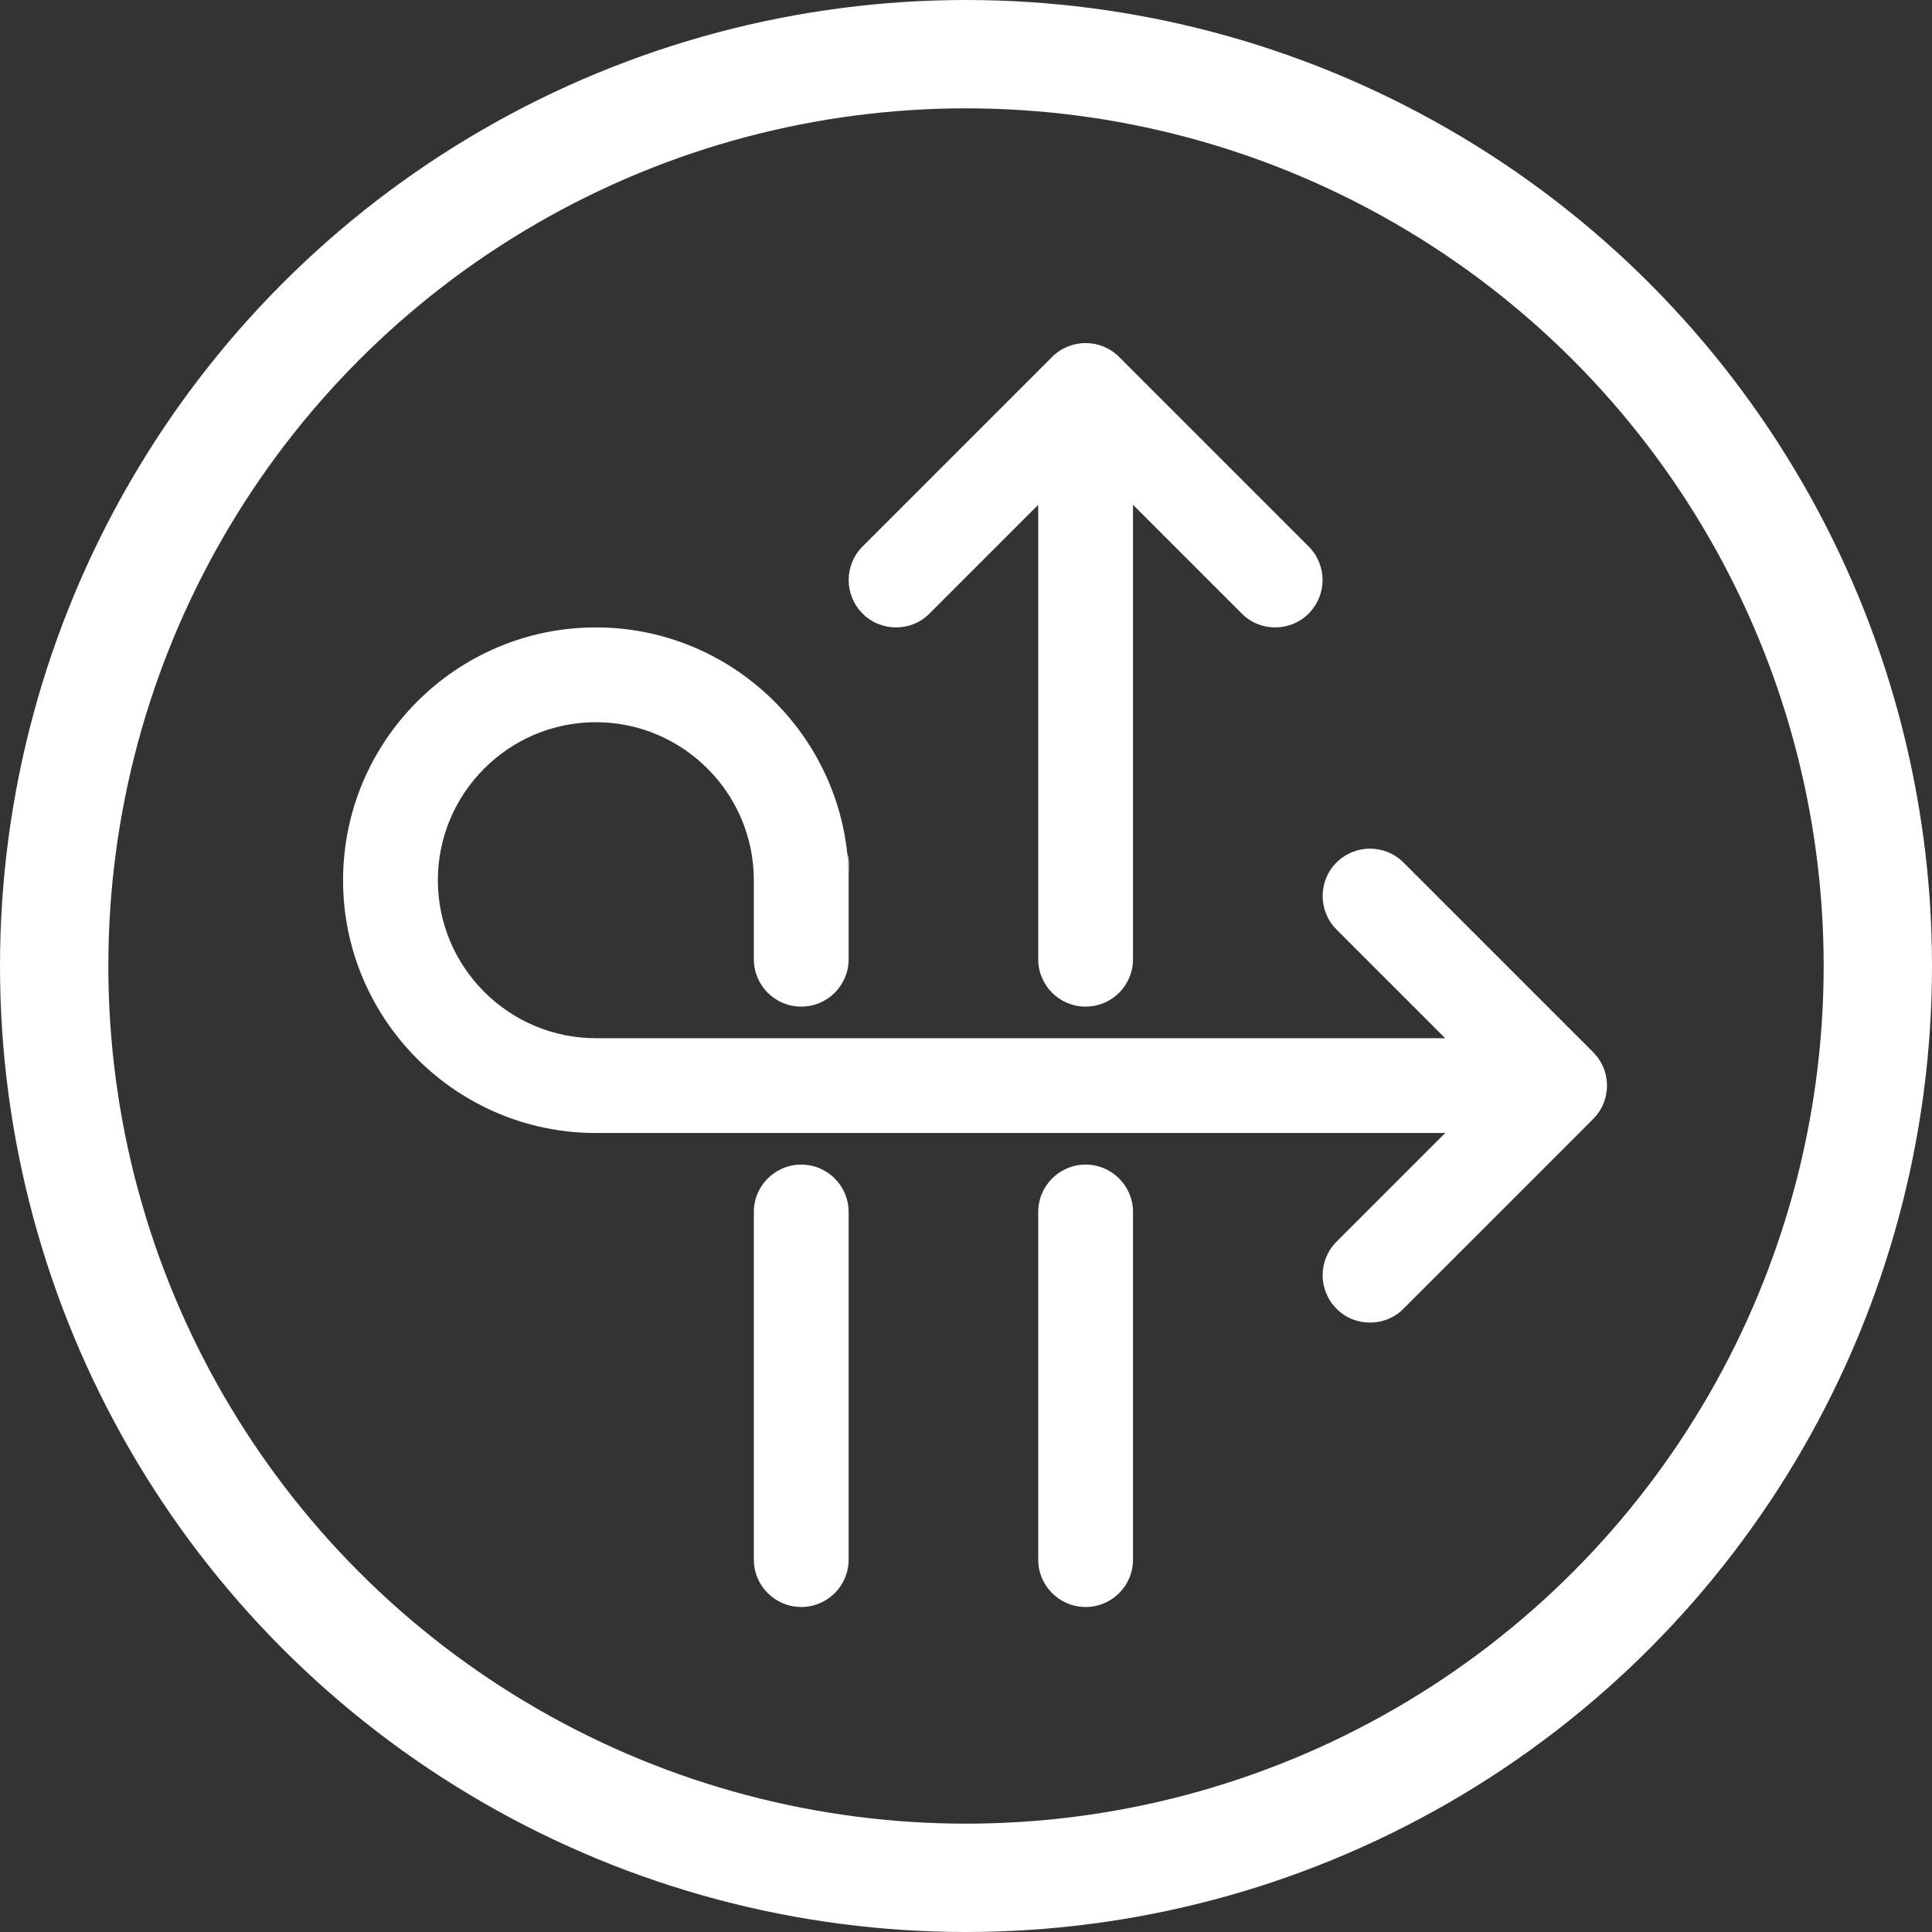 <?xml version="1.0" encoding="UTF-8"?>
<svg width="107px" height="107px" viewBox="0 0 107 107" version="1.1" xmlns="http://www.w3.org/2000/svg" xmlns:xlink="http://www.w3.org/1999/xlink">
    <rect x="0" y="0" width="107" height="107" fill="#333333" stroke="none"/>
    <title>编组 11@3x</title>
    <g id="页面-4" stroke="none" stroke-width="1" fill="none" fill-rule="evenodd">
        <g id="产品详情" transform="translate(-140, -4529)">
            <g id="编组-9" transform="translate(0, 2747)">
                <g id="编组-11" transform="translate(140, 1782)">
                    <circle id="椭圆形" stroke="#FFFFFF" stroke-width="6" cx="53.5" cy="53.5" r="50.5"></circle>
                    <path d="M72.48,33.978 C71.972,34.494 71.299,34.748 70.625,34.748 C69.951,34.748 69.278,34.494 68.77,33.978 L62.75,27.958 L62.75,53.124 C62.75,54.576 61.578,55.749 60.125,55.749 C58.672,55.749 57.5,54.576 57.5,53.124 L57.5,27.958 L51.48,33.978 C50.972,34.494 50.299,34.748 49.625,34.748 C48.951,34.748 48.278,34.494 47.77,33.978 C46.746,32.953 46.746,31.293 47.77,30.268 L58.27,19.768 C59.295,18.744 60.955,18.744 61.98,19.768 L72.48,30.268 C73.504,31.293 73.504,32.953 72.48,33.978 Z M60.125,89 C58.675,89 57.5,87.825 57.5,86.375 L57.5,67.124 C57.5,65.674 58.675,64.499 60.125,64.499 C61.575,64.499 62.75,65.674 62.75,67.124 L62.75,86.375 C62.75,87.825 61.575,89 60.125,89 Z" id="形状" fill="#FFFFFF" fill-rule="nonzero"></path>
                    <path d="M89,60.124 C89,60.194 89,60.255 88.991,60.317 C88.982,60.387 88.982,60.457 88.965,60.518 C88.965,60.553 88.956,60.588 88.948,60.623 C88.939,60.702 88.921,60.772 88.895,60.85 C88.843,61.034 88.772,61.209 88.685,61.375 C88.606,61.515 88.51,61.655 88.405,61.778 C88.352,61.848 88.291,61.918 88.23,61.979 L77.73,72.479 C77.222,72.996 76.549,73.249 75.875,73.249 C75.201,73.249 74.528,72.996 74.02,72.479 C72.996,71.455 72.996,69.794 74.02,68.769 L80.04,62.749 L33,62.749 C25.282,62.749 19,56.466 19,48.749 C19,41.031 25.282,34.748 33,34.748 C40.201,34.748 46.16,40.226 46.921,47.235 C46.974,47.734 47,48.232 47,48.749 L47,53.124 C47,54.576 45.828,55.749 44.375,55.749 C42.922,55.749 41.75,54.576 41.75,53.124 L41.75,48.749 C41.75,43.927 37.821,39.998 33,39.998 C28.179,39.998 24.25,43.927 24.25,48.749 C24.25,53.57 28.179,57.499 33,57.499 L80.04,57.499 L74.02,51.479 C72.996,50.454 72.996,48.794 74.02,47.769 C75.045,46.745 76.705,46.745 77.73,47.769 L88.134,58.173 C88.169,58.199 88.195,58.234 88.23,58.269 C88.291,58.33 88.352,58.4 88.405,58.47 C88.466,58.531 88.519,58.601 88.562,58.68 C88.615,58.75 88.659,58.829 88.694,58.899 C88.781,59.057 88.851,59.223 88.895,59.398 C88.921,59.468 88.939,59.547 88.948,59.625 C88.956,59.66 88.965,59.695 88.965,59.73 C88.982,59.8 88.991,59.862 88.991,59.932 C89,59.993 89,60.054 89,60.124 L89,60.124 Z" id="路径" fill="#FFFFFF" fill-rule="nonzero"></path>
                    <path d="M44.375,89 C42.925,89 41.75,87.825 41.75,86.375 L41.75,67.124 C41.75,65.674 42.925,64.499 44.375,64.499 C45.825,64.499 47,65.674 47,67.124 L47,86.375 C47,87.825 45.825,89 44.375,89 Z M47.018,47.874 L47.018,48.749 C47.018,48.232 46.986,47.734 46.922,47.235 C46.986,47.436 47.018,47.655 47.018,47.874 L47.018,47.874 Z" id="形状" fill="#FFFFFF" fill-rule="nonzero"></path>
                </g>
            </g>
        </g>
    </g>
</svg>